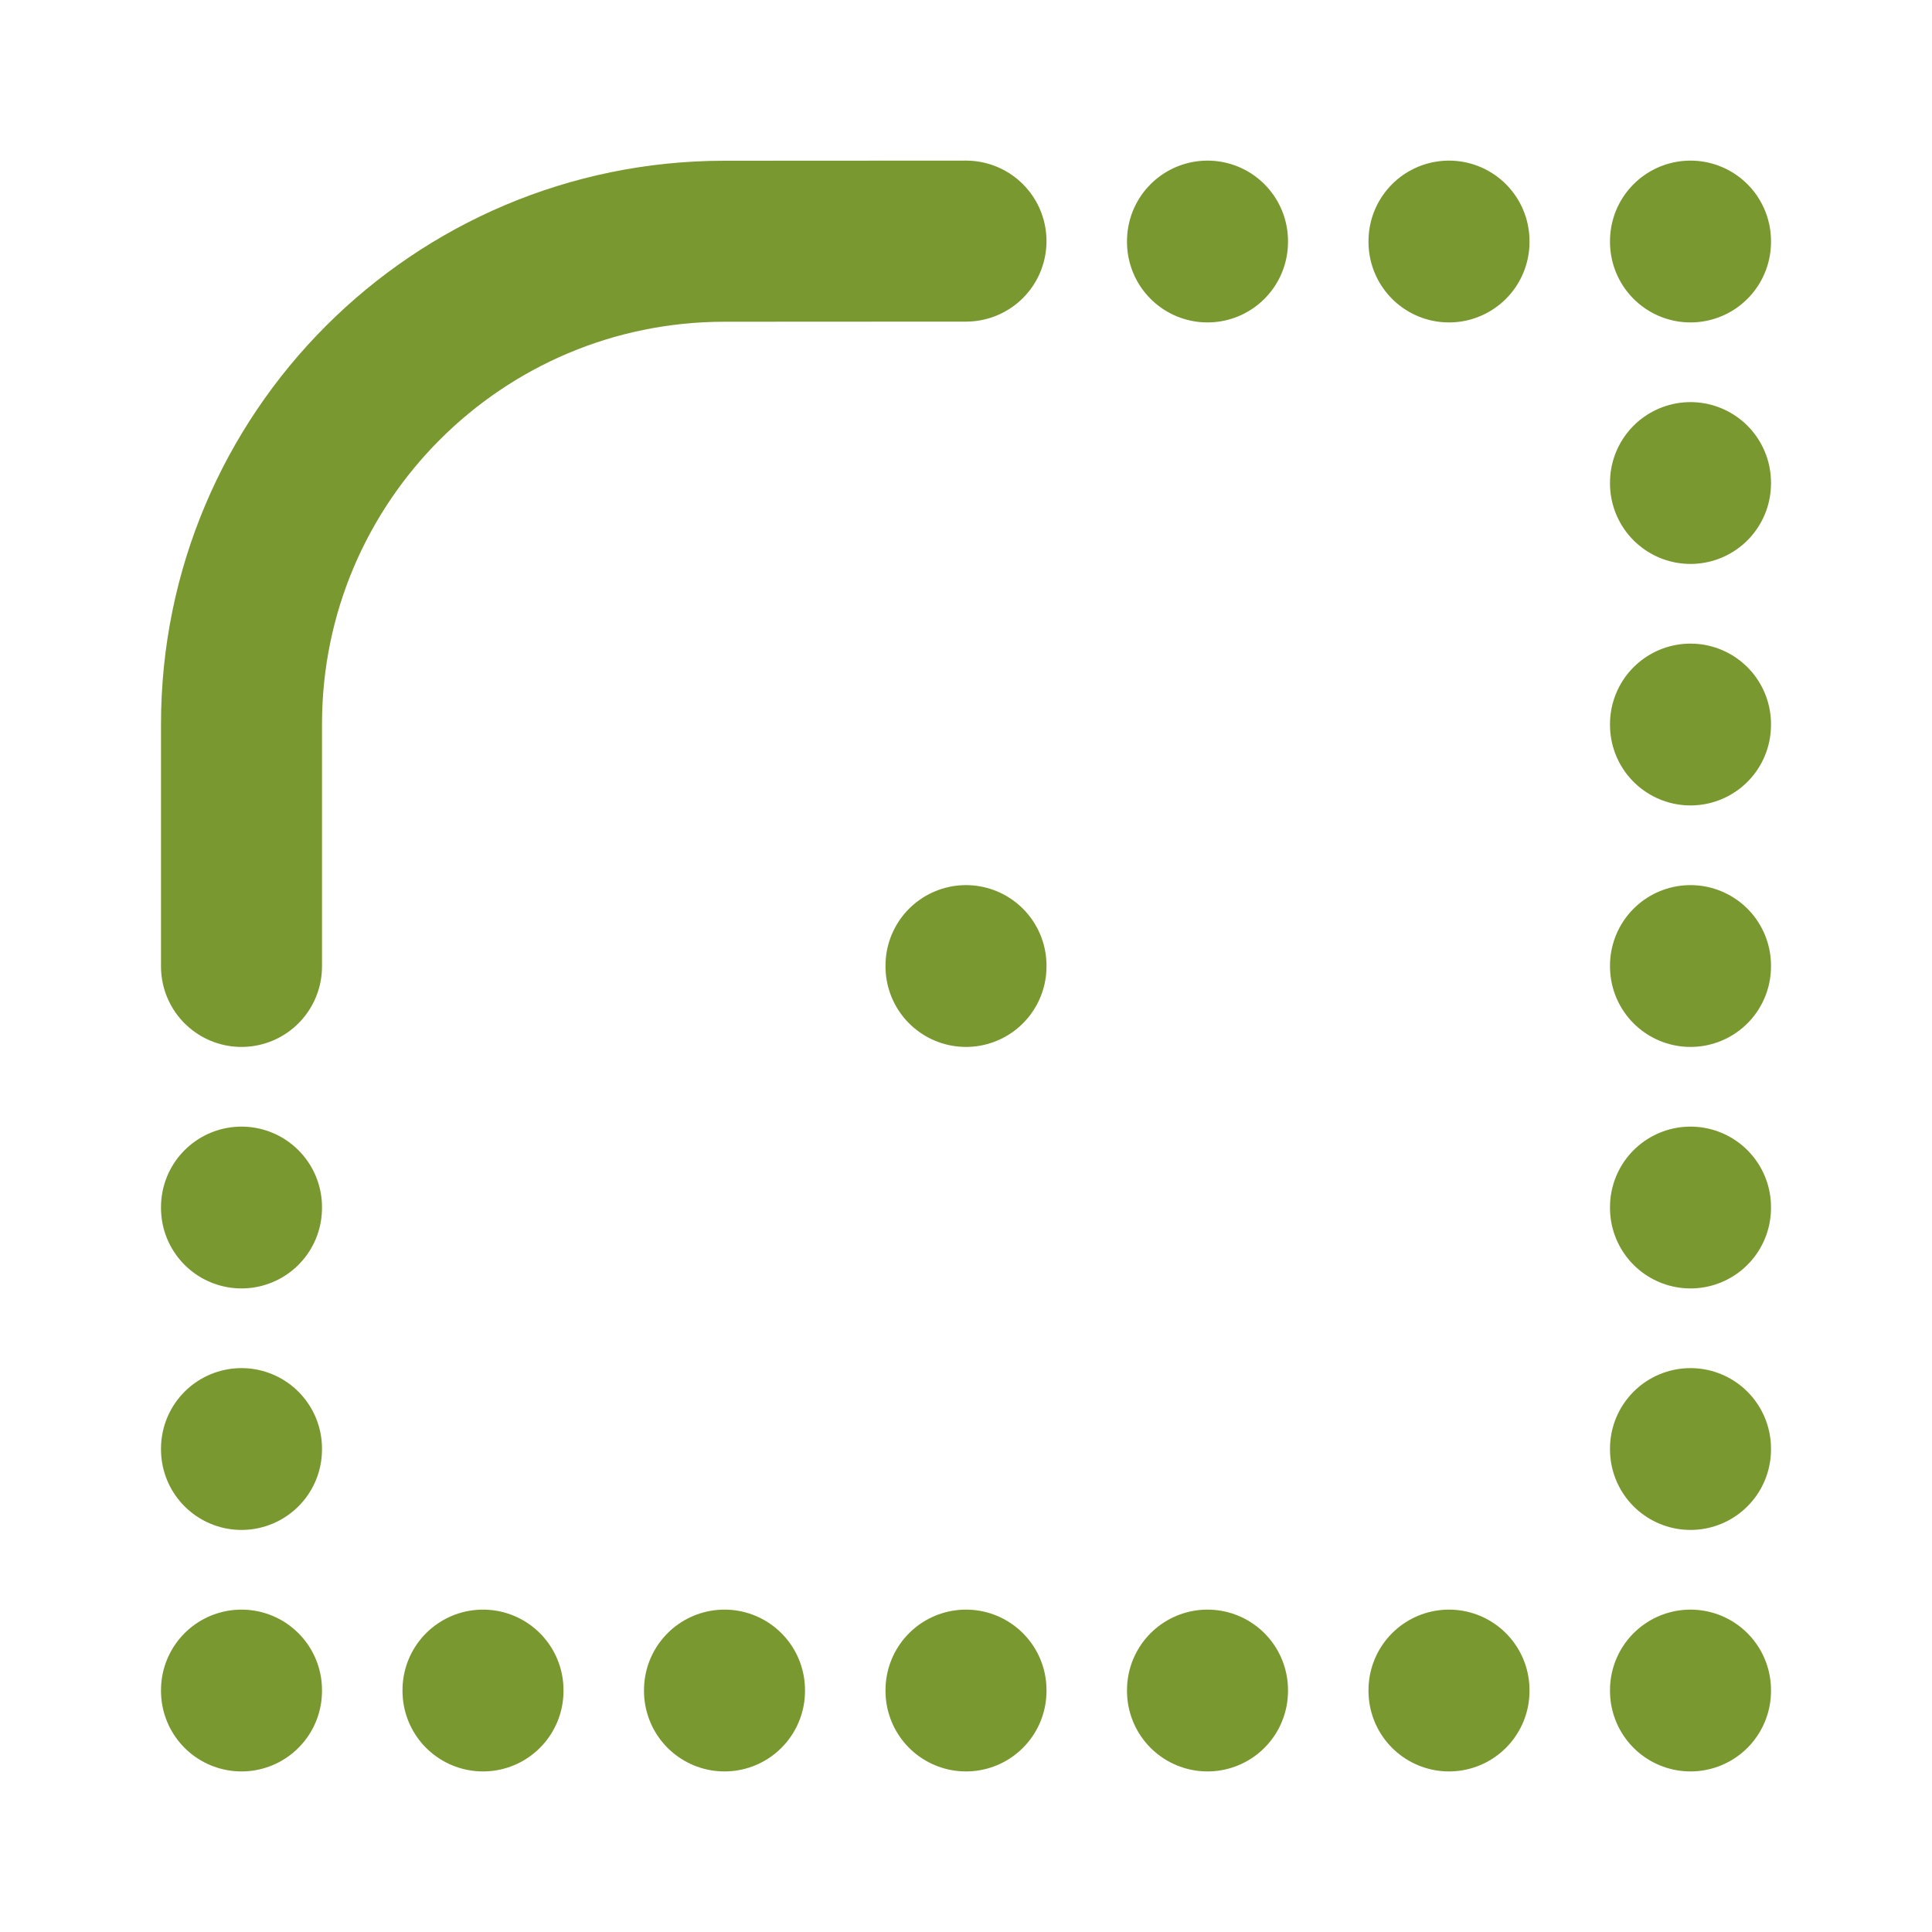 <?xml version="1.0" encoding="UTF-8"?>
<svg xmlns="http://www.w3.org/2000/svg" width="45" height="45" viewBox="0 0 45 45" fill="none">
  <g clip-path="url(#clip0_286_3045)">
    <path d="M33.75 5.635L33.75 5.616M28.125 5.635L28.125 5.616M28.125 39.385L28.125 39.366M22.5 39.385L22.5 39.366M16.875 39.385L16.875 39.366M11.25 39.385L11.25 39.366M5.625 39.385L5.625 39.366M5.625 33.76L5.625 33.741M5.625 28.135L5.625 28.116M33.75 39.385L33.75 39.366M22.5 22.51L22.5 22.491M39.375 5.635L39.375 5.616M39.375 39.385L39.375 39.366M39.375 33.76L39.375 33.741M39.375 28.135L39.375 28.116M39.375 22.51L39.375 22.491M39.375 16.885L39.375 16.866M39.375 11.26L39.375 11.241M22.5 5.616L16.869 5.619C10.658 5.623 5.625 10.659 5.625 16.869L5.625 22.51" stroke="#799830" stroke-width="3.75" stroke-linecap="round" stroke-linejoin="round"></path>
  </g>
  <defs>
    <clipPath id="clip0_286_3045">
      <rect width="45" height="45" fill="white"></rect>
    </clipPath>
  </defs>
</svg>

